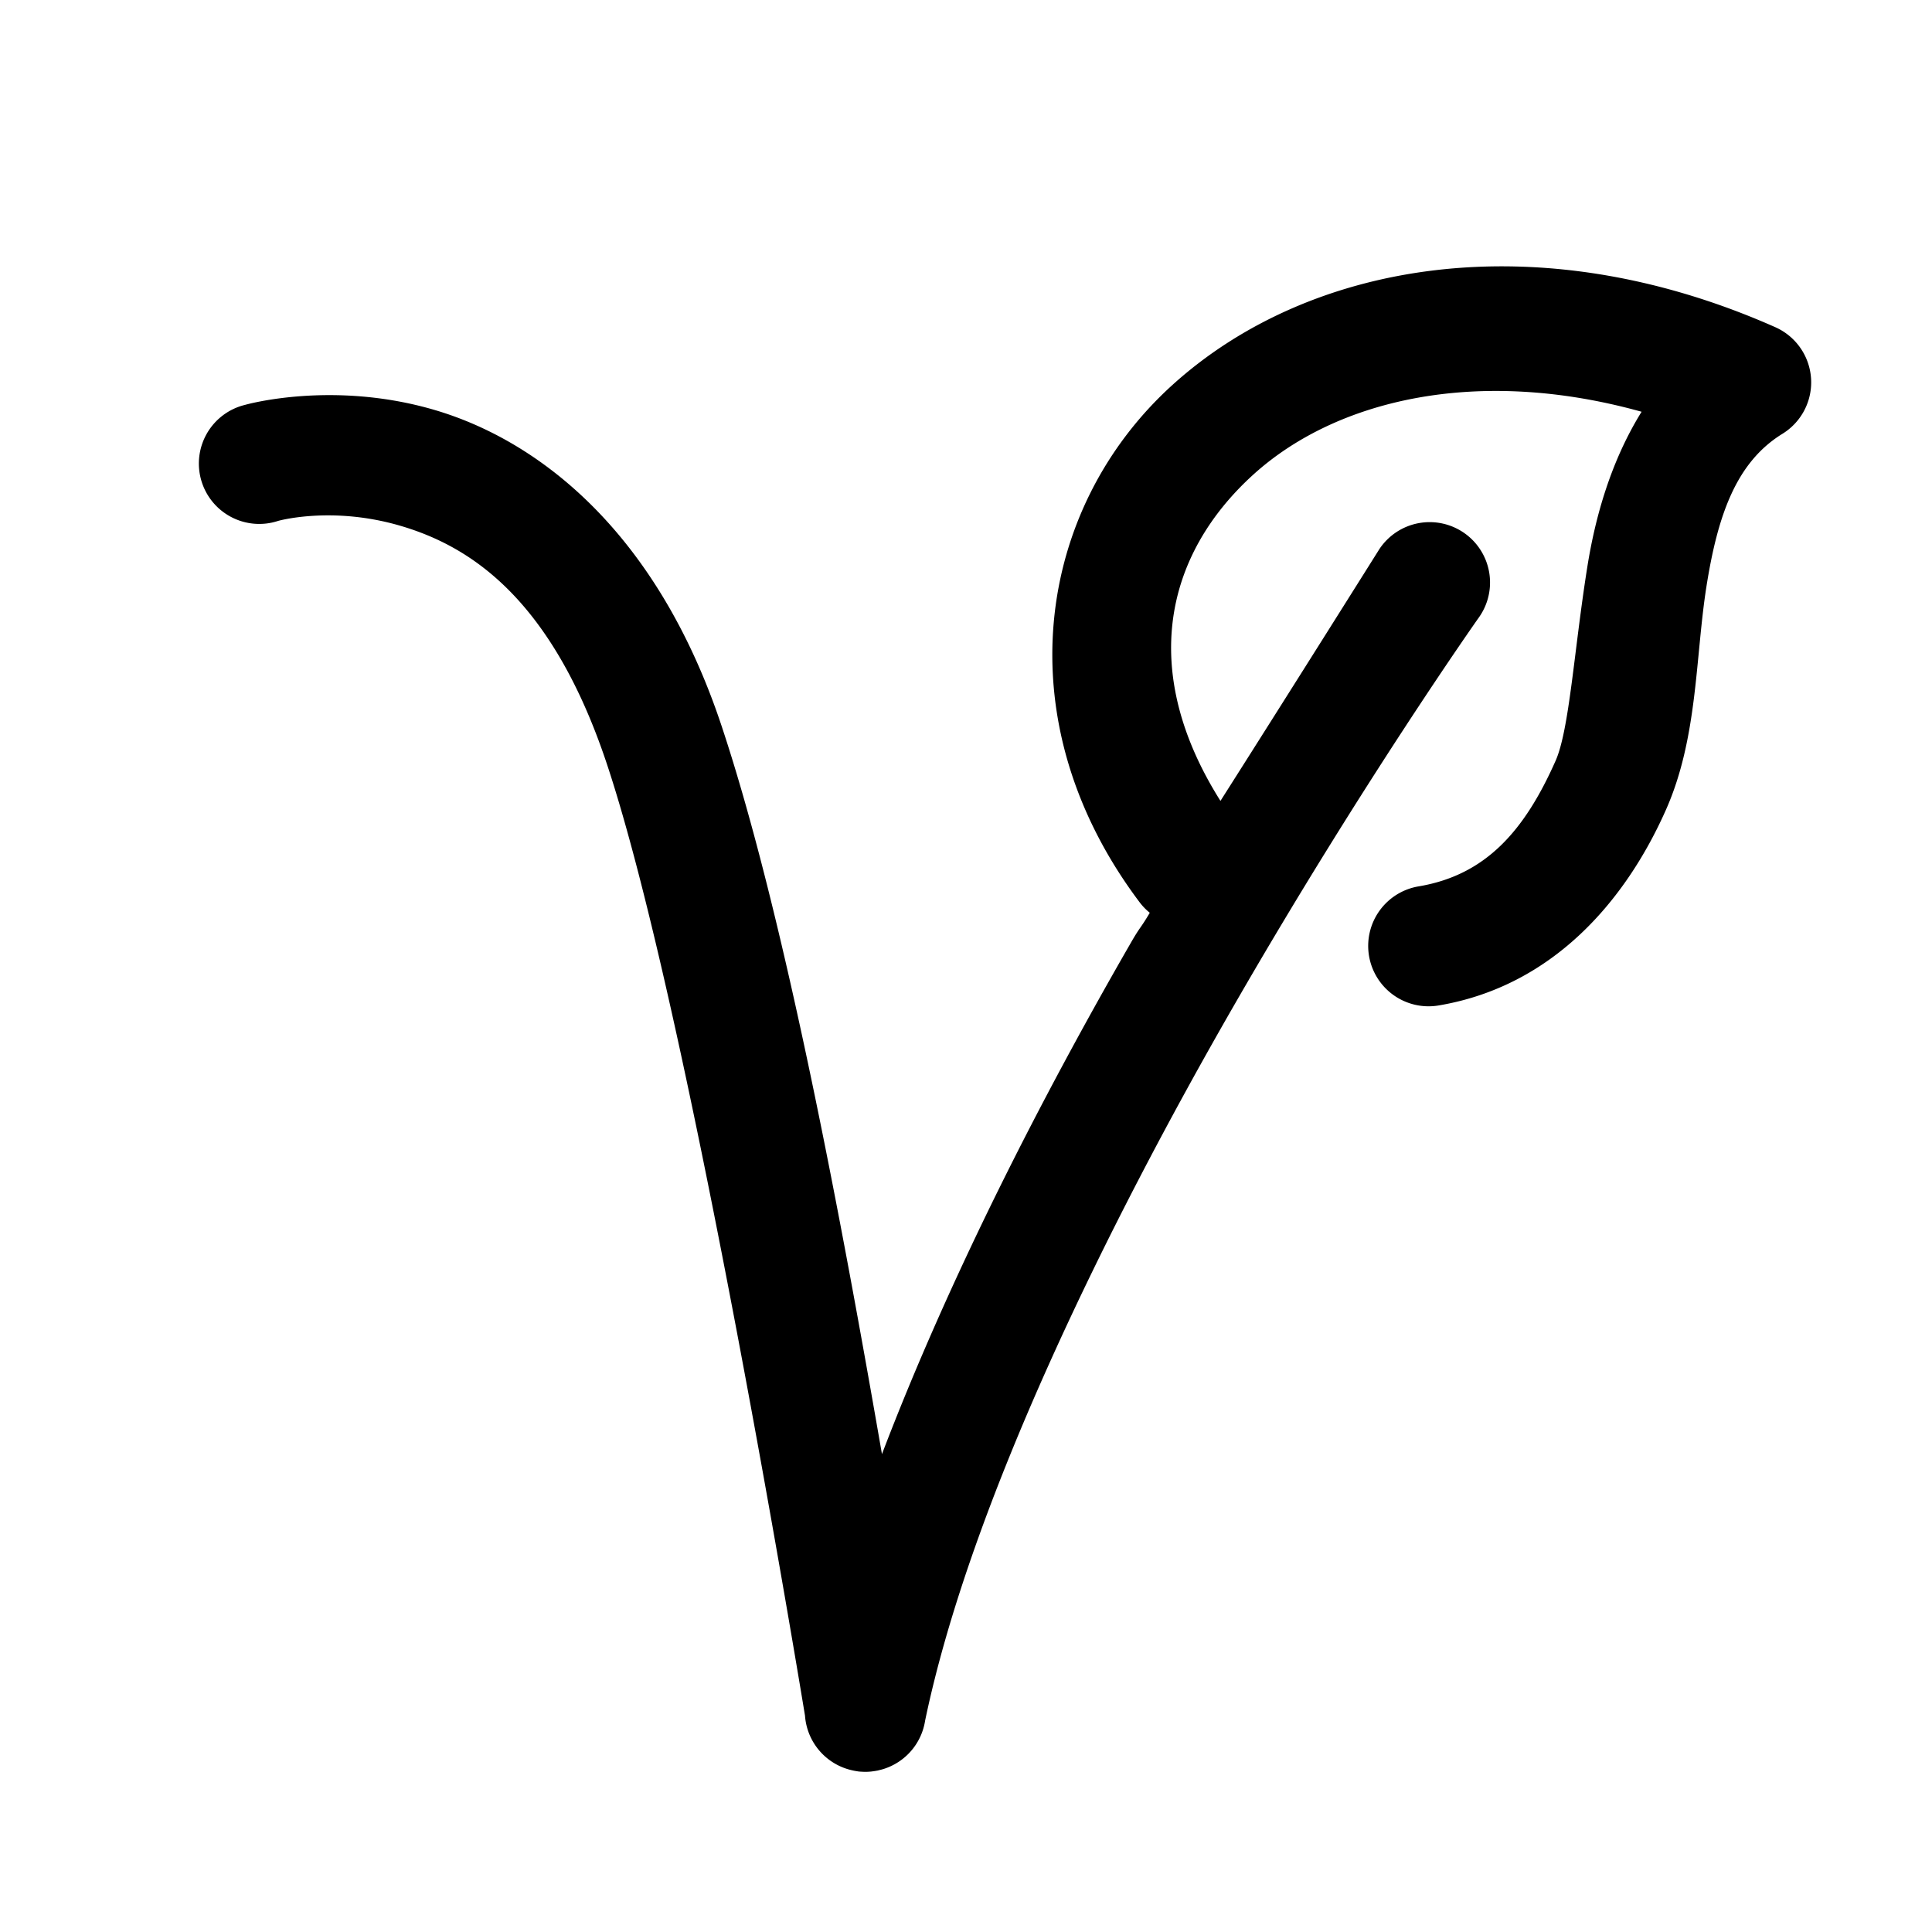 <svg height="40" width="40" viewBox="0 0 48 48" xmlns="http://www.w3.org/2000/svg" fill="#000000"><path d="M 37.652 6.621 C 36.971 6.605 36.305 6.637 35.66 6.713 C 33.079 7.018 30.818 8.034 29.129 9.564 C 25.751 12.624 24.925 17.899 28.301 22.4 A 1.5 1.5 0 0 0 28.566 22.678 C 28.322 23.091 28.34 22.998 28.092 23.43 C 25.889 27.253 23.588 31.732 21.912 36.127 C 20.94 30.528 19.502 22.76 17.924 18.025 C 16.303 13.162 13.345 10.935 10.799 10.186 C 8.252 9.437 6.088 10.059 6.088 10.059 A 1.5 1.5 0 1 0 6.912 12.941 C 6.912 12.941 8.248 12.563 9.951 13.064 C 11.655 13.565 13.697 14.838 15.076 18.975 C 17.137 25.157 19.966 42.419 20 42.625 A 1.5 1.5 0 0 0 21.168 43.982 A 1.5 1.5 0 0 0 21.293 44.006 A 1.5 1.5 0 0 0 21.33 44.012 A 1.5 1.5 0 0 0 21.418 44.018 A 1.5 1.5 0 0 0 21.494 44.021 A 1.5 1.5 0 0 0 21.547 44.02 A 1.5 1.5 0 0 0 21.656 44.012 A 1.5 1.5 0 0 0 21.684 44.008 A 1.5 1.5 0 0 0 21.797 43.99 A 1.5 1.5 0 0 0 21.811 43.988 A 1.5 1.5 0 0 0 21.83 43.982 A 1.5 1.5 0 0 0 21.955 43.949 A 1.5 1.5 0 0 0 22.984 42.75 C 24.113 37.33 27.532 30.406 30.689 24.926 C 33.857 19.429 36.725 15.365 36.725 15.365 A 1.5 1.5 0 1 0 34.275 13.635 C 34.275 13.635 32.037 17.199 30.322 19.898 C 28.296 16.687 28.927 13.795 31.143 11.787 C 33.177 9.945 36.677 9.086 40.785 10.23 C 40.032 11.442 39.637 12.82 39.436 14.088 C 39.107 16.155 38.991 18.129 38.648 18.902 C 37.871 20.656 36.904 21.741 35.25 22.021 A 1.5 1.5 0 1 0 35.75 24.979 C 38.572 24.501 40.384 22.388 41.391 20.117 C 42.185 18.326 42.117 16.335 42.398 14.559 C 42.68 12.782 43.142 11.481 44.285 10.777 A 1.5 1.5 0 0 0 44.107 8.129 C 41.883 7.143 39.696 6.668 37.652 6.621 z"></path></svg>